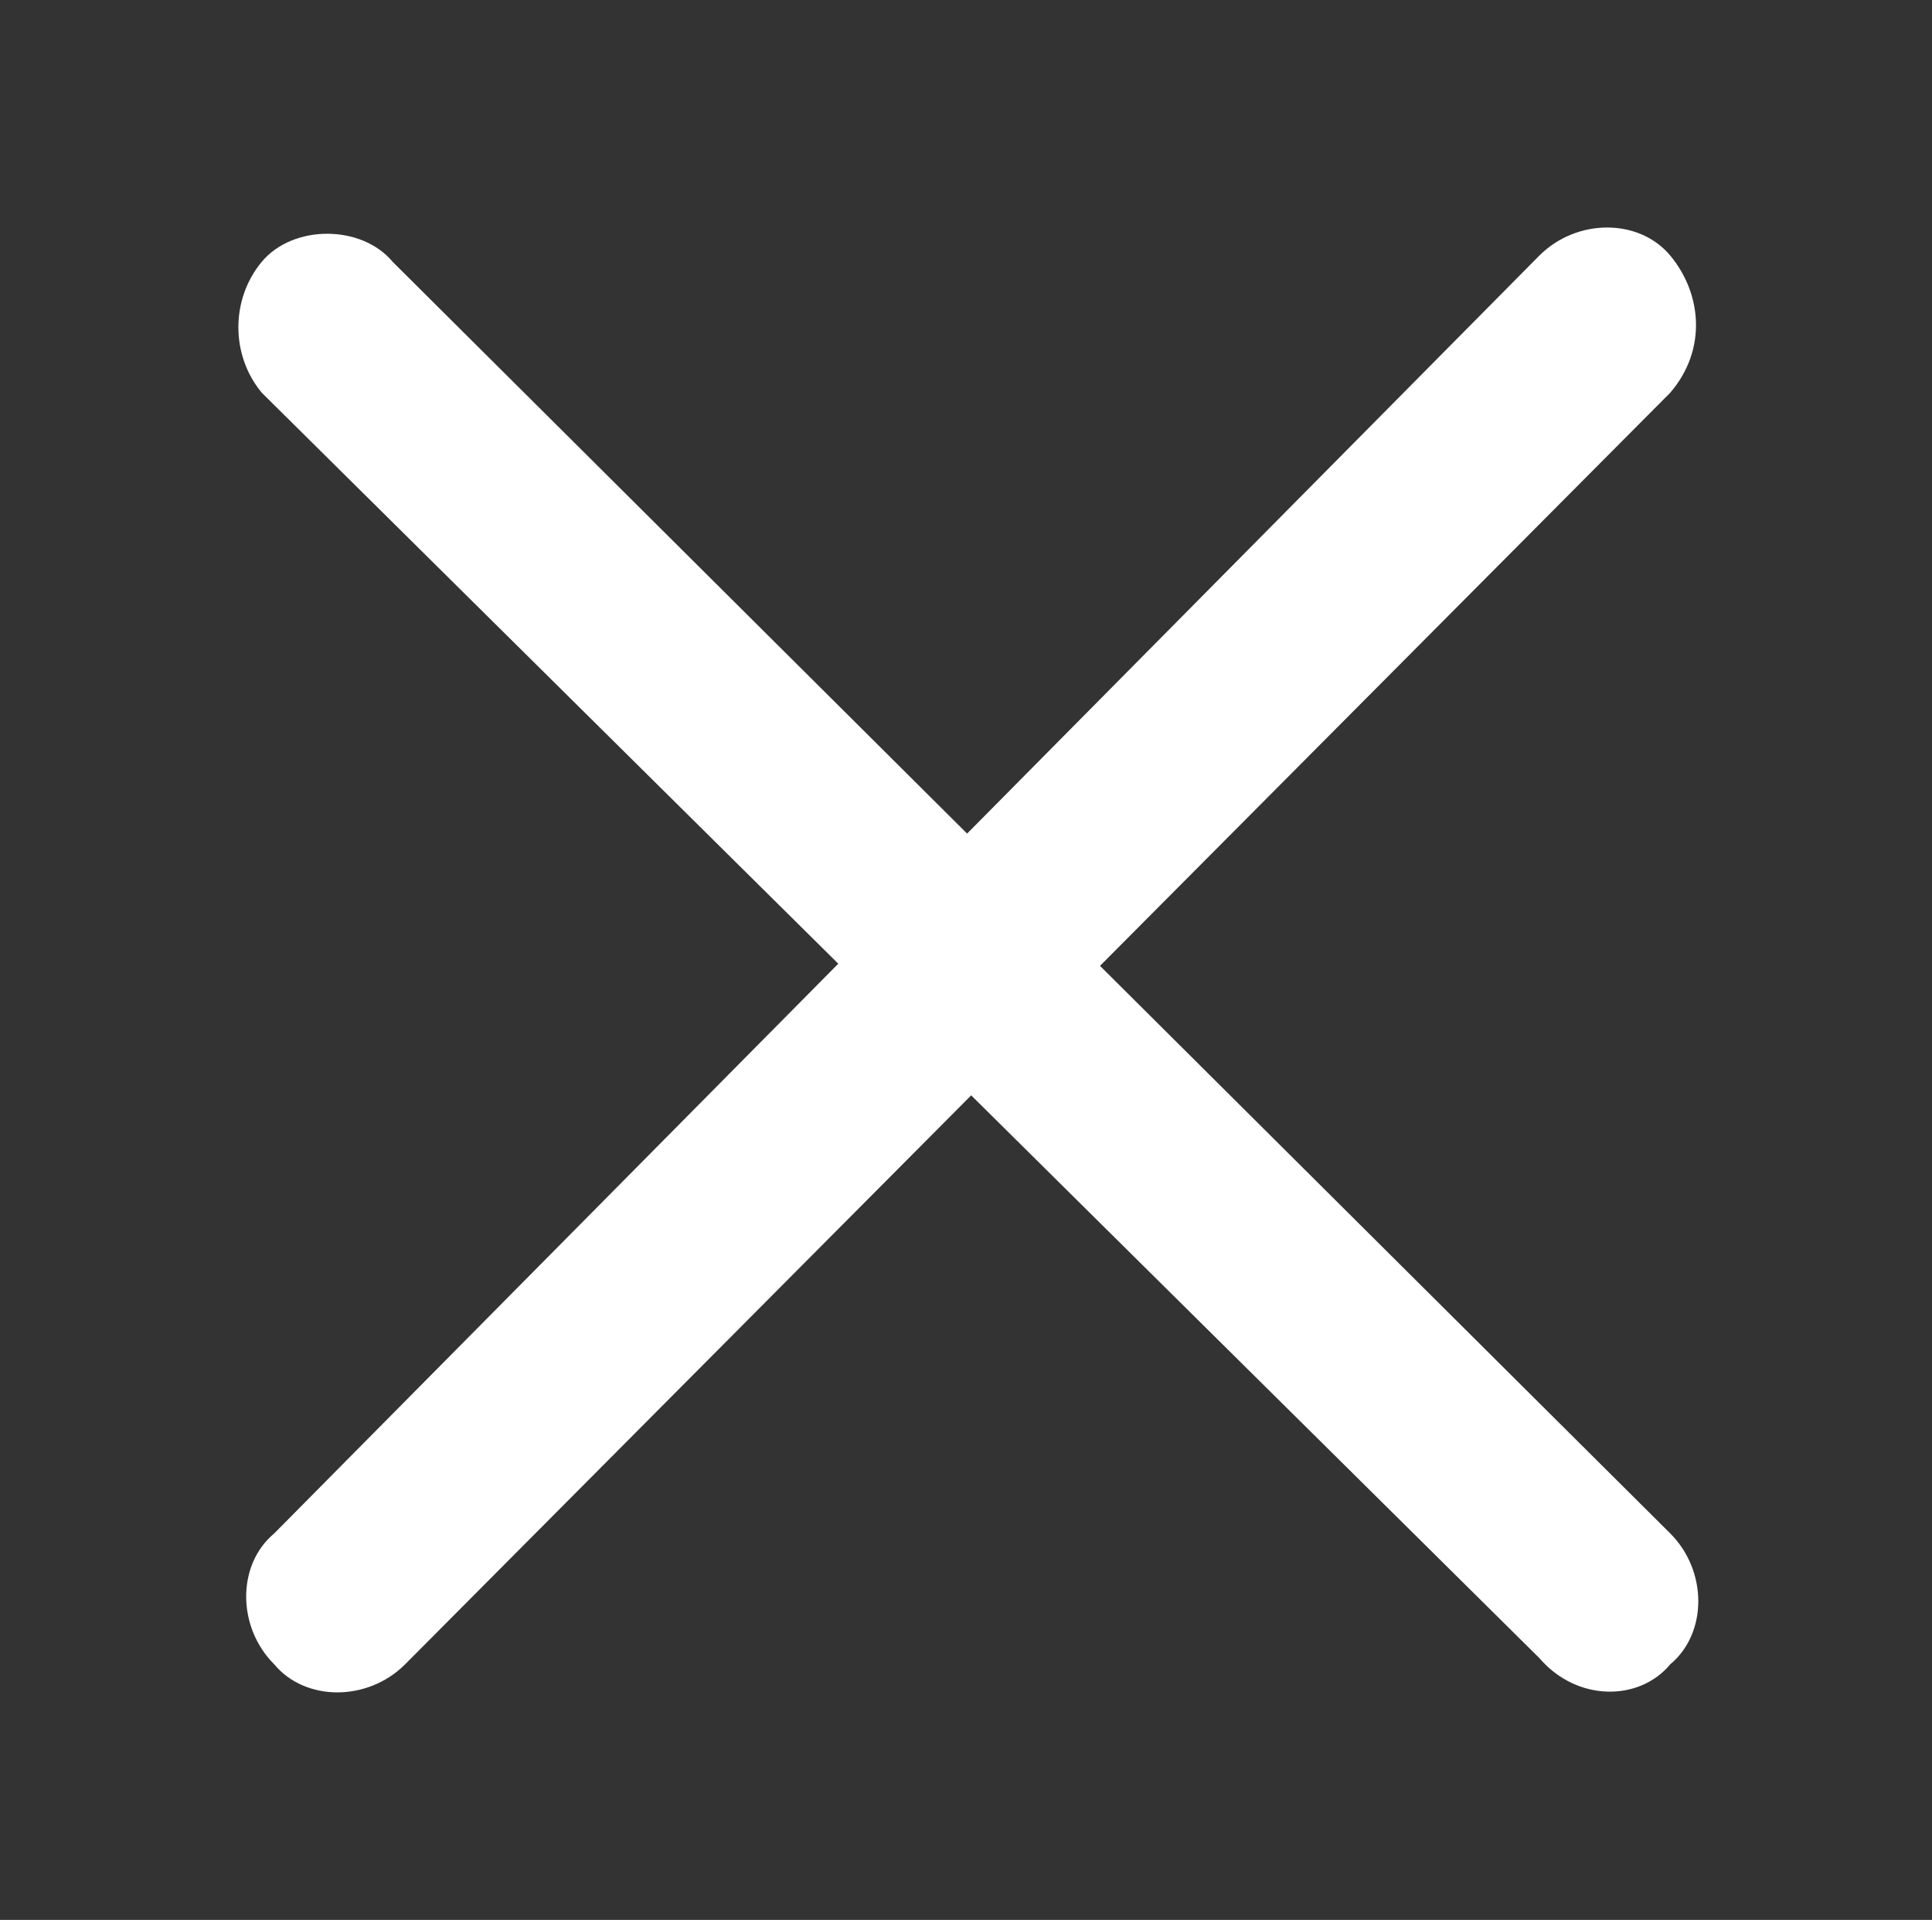 <?xml version="1.0" encoding="utf-8"?>
<!-- Generator: Adobe Illustrator 19.2.1, SVG Export Plug-In . SVG Version: 6.00 Build 0)  -->
<svg version="1.1" id="Calque_1" xmlns="http://www.w3.org/2000/svg" xmlns:xlink="http://www.w3.org/1999/xlink" x="0px" y="0px"
	 viewBox="0 0 31 30.8" style="enable-background:new 0 0 31 30.8;" xml:space="preserve">
<rect x="0" y="0" width="31" height="30.8" fill="#333333" stroke="none"/>
<style type="text/css">
	.st0{fill:#ffffff;}
</style>
<g>
	<path class="st0" d="M24.7,26.6L4.2,6.3c-0.5-0.6-0.5-1.5,0-2.1s1.6-0.6,2.1,0l20.5,20.4c0.6,0.6,0.6,1.6,0,2.1
		C26.3,27.3,25.3,27.3,24.7,26.6z"/>
</g>
<g>
	<path class="st0" d="M26.8,6.3L6.5,26.7c-0.6,0.6-1.6,0.6-2.1,0c-0.6-0.6-0.6-1.6,0-2.1L24.7,4.1c0.6-0.6,1.6-0.6,2.1,0
		C27.3,4.7,27.4,5.6,26.8,6.3z"/>
</g>
</svg>
